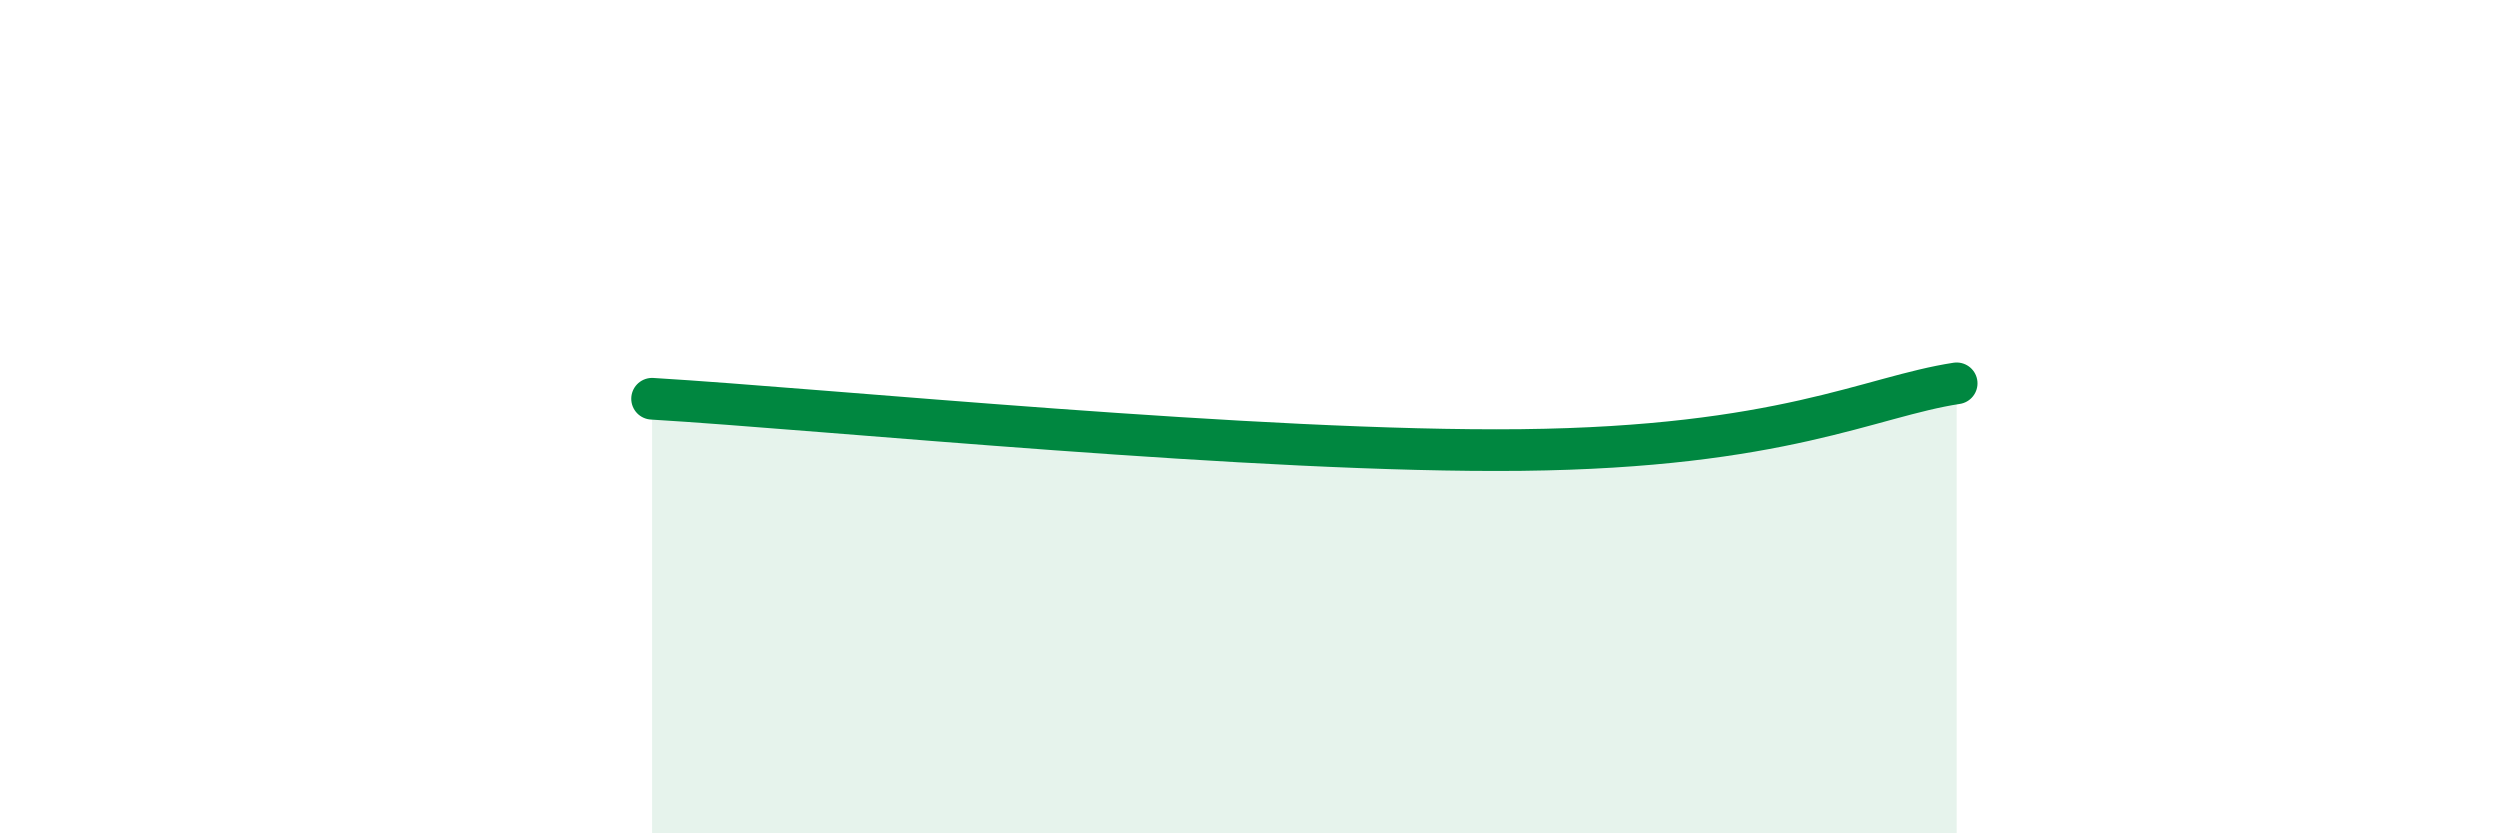 
    <svg width="60" height="20" viewBox="0 0 60 20" xmlns="http://www.w3.org/2000/svg">
      <path
        d="M 15.65,9.57 C 19.82,9.82 30.26,10.87 36.52,10.8 C 42.78,10.73 44.87,9.52 46.96,9.2L46.96 20L15.65 20Z"
        fill="#008740"
        opacity="0.1"
        stroke-linecap="round"
        stroke-linejoin="round"
      />
      <path
        d="M 15.65,9.57 C 19.82,9.82 30.26,10.87 36.52,10.8 C 42.78,10.73 44.87,9.52 46.96,9.2"
        stroke="#008740"
        stroke-width="1"
        fill="none"
        stroke-linecap="round"
        stroke-linejoin="round"
      />
    </svg>
  